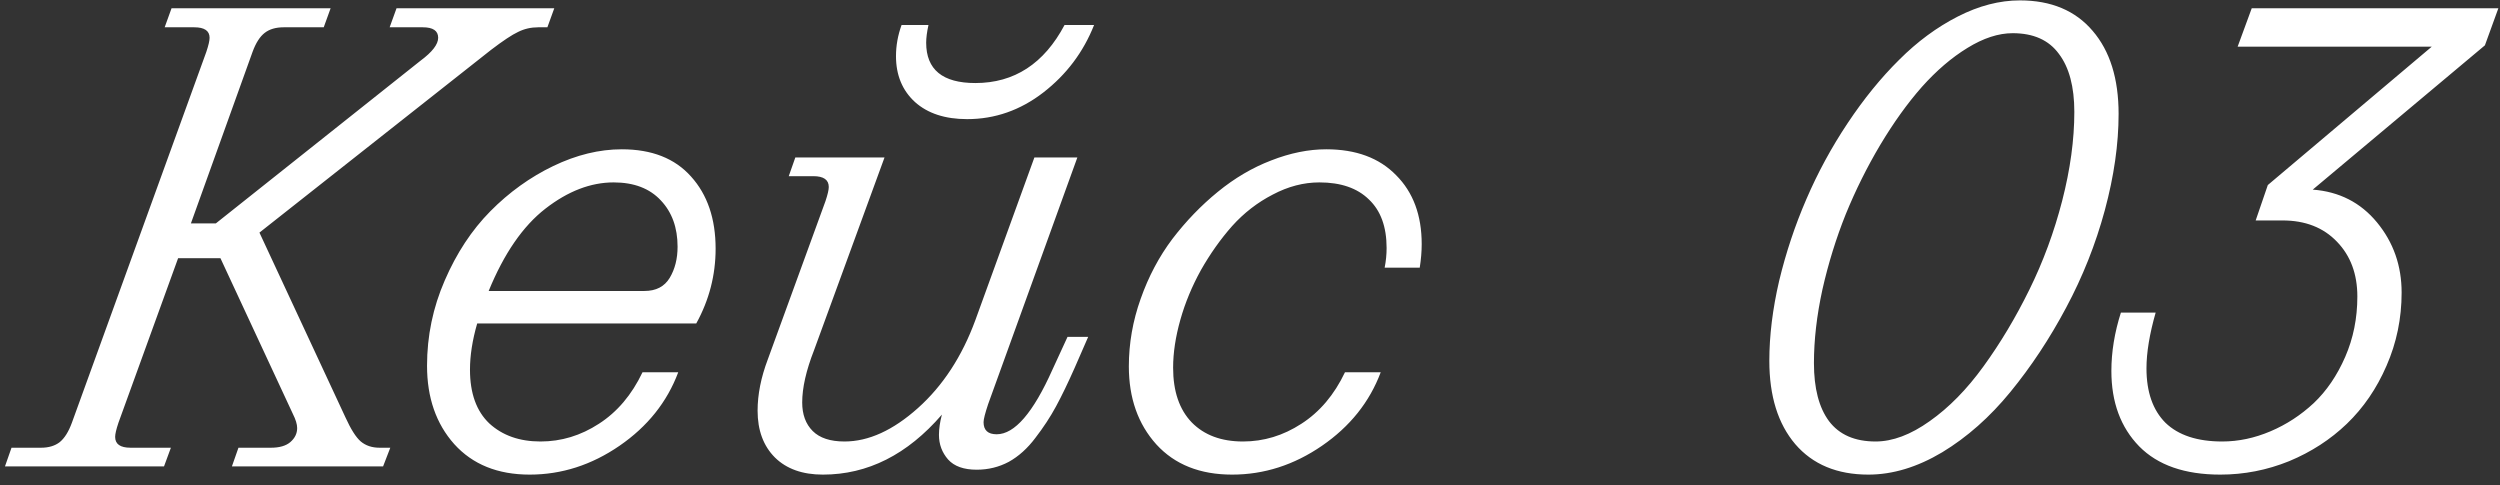 <?xml version="1.0" encoding="UTF-8"?> <svg xmlns="http://www.w3.org/2000/svg" width="134" height="26" viewBox="0 0 134 26" fill="none"><rect x="0" y="0" width="134" height="26" fill="#333333" stroke="none"/><path d="M3.852 22.662L11.059 2.781C11.176 2.43 11.234 2.178 11.234 2.025C11.234 1.65 10.959 1.463 10.408 1.463H8.826L9.195 0.443H17.721L17.352 1.463H15.207C14.785 1.463 14.445 1.562 14.188 1.762C13.93 1.961 13.713 2.301 13.537 2.781L10.232 11.975H11.568L22.537 3.256C23.17 2.787 23.486 2.377 23.486 2.025C23.486 1.65 23.211 1.463 22.66 1.463H20.885L21.254 0.443H29.709L29.34 1.463H28.848C28.461 1.463 28.104 1.545 27.775 1.709C27.447 1.861 26.961 2.184 26.316 2.676L13.906 12.467L18.512 22.363C18.805 23.008 19.08 23.441 19.338 23.664C19.607 23.887 19.941 23.998 20.34 23.998H20.92L20.533 25H12.43L12.781 23.998H14.521C14.979 23.998 15.324 23.898 15.559 23.699C15.805 23.488 15.928 23.236 15.928 22.943C15.928 22.744 15.852 22.492 15.699 22.188L11.815 13.838H9.547L6.348 22.662C6.23 23.014 6.172 23.266 6.172 23.418C6.172 23.805 6.447 23.998 6.998 23.998H9.16L8.791 25H0.266L0.617 23.998H2.199C2.609 23.998 2.943 23.898 3.201 23.699C3.459 23.488 3.676 23.143 3.852 22.662ZM33.207 23.893C31.707 24.924 30.102 25.439 28.391 25.439C26.68 25.439 25.332 24.895 24.348 23.805C23.375 22.715 22.889 21.314 22.889 19.604C22.889 18.01 23.205 16.486 23.838 15.033C24.471 13.568 25.285 12.332 26.281 11.324C27.289 10.305 28.414 9.496 29.656 8.898C30.898 8.301 32.123 8.002 33.33 8.002C34.935 8.002 36.172 8.488 37.039 9.461C37.918 10.434 38.357 11.723 38.357 13.328C38.357 14.746 38.012 16.082 37.32 17.336H25.578C25.32 18.227 25.191 19.053 25.191 19.814C25.191 21.08 25.537 22.041 26.229 22.697C26.932 23.342 27.846 23.664 28.971 23.664C30.084 23.664 31.127 23.348 32.1 22.715C33.084 22.082 33.863 21.162 34.438 19.955H36.353C35.756 21.549 34.707 22.861 33.207 23.893ZM32.891 9.777C31.66 9.777 30.441 10.246 29.234 11.184C28.027 12.121 27.014 13.592 26.193 15.596H34.543C35.164 15.596 35.615 15.361 35.897 14.893C36.178 14.424 36.318 13.867 36.318 13.223C36.318 12.203 36.02 11.377 35.422 10.744C34.824 10.1 33.98 9.777 32.891 9.777ZM47.41 8.441L43.631 18.777C43.209 19.855 42.998 20.787 42.998 21.572C42.998 22.217 43.185 22.727 43.56 23.102C43.935 23.477 44.504 23.664 45.266 23.664C46.555 23.664 47.867 23.066 49.203 21.871C50.539 20.676 51.565 19.105 52.279 17.16L55.443 8.441H57.746L52.965 21.66C52.801 22.152 52.719 22.475 52.719 22.627C52.719 23.061 52.953 23.277 53.422 23.277C54.383 23.277 55.379 22.123 56.41 19.814L57.219 18.057H58.326L57.605 19.709C57.242 20.529 56.908 21.221 56.603 21.783C56.299 22.346 55.93 22.908 55.496 23.471C55.074 24.033 54.6 24.461 54.072 24.754C53.545 25.035 52.971 25.176 52.35 25.176C51.658 25.176 51.148 24.994 50.82 24.631C50.492 24.256 50.328 23.816 50.328 23.312C50.328 22.984 50.381 22.621 50.486 22.223C48.635 24.367 46.508 25.439 44.105 25.439C43.016 25.439 42.16 25.135 41.539 24.525C40.918 23.904 40.607 23.066 40.607 22.012C40.607 21.145 40.789 20.23 41.152 19.27L44.246 10.779C44.363 10.428 44.422 10.176 44.422 10.023C44.422 9.637 44.147 9.443 43.596 9.443H42.277L42.629 8.441H47.41ZM52.279 4.451C54.365 4.451 55.959 3.414 57.06 1.34H58.643C58.068 2.793 57.16 4 55.918 4.961C54.688 5.91 53.328 6.385 51.84 6.385C50.656 6.385 49.725 6.08 49.045 5.471C48.365 4.85 48.025 4.029 48.025 3.01C48.025 2.447 48.125 1.891 48.324 1.34H49.766C49.684 1.715 49.643 2.031 49.643 2.289C49.643 3.73 50.522 4.451 52.279 4.451ZM76.098 14.348H74.217C74.287 13.996 74.322 13.645 74.322 13.293C74.322 12.156 74.006 11.289 73.373 10.691C72.752 10.082 71.867 9.777 70.719 9.777C69.875 9.777 69.043 9.994 68.223 10.428C67.402 10.85 66.676 11.412 66.043 12.115C65.422 12.818 64.865 13.604 64.373 14.471C63.893 15.338 63.523 16.229 63.266 17.143C63.008 18.057 62.879 18.912 62.879 19.709C62.879 20.975 63.213 21.953 63.881 22.645C64.549 23.324 65.463 23.664 66.623 23.664C67.736 23.664 68.779 23.348 69.752 22.715C70.736 22.082 71.516 21.162 72.09 19.955H74.006C73.408 21.549 72.359 22.861 70.859 23.893C69.359 24.924 67.754 25.439 66.043 25.439C64.32 25.439 62.967 24.9 61.982 23.822C60.998 22.732 60.506 21.338 60.506 19.639C60.506 18.408 60.717 17.201 61.139 16.018C61.56 14.822 62.129 13.75 62.844 12.801C63.57 11.852 64.379 11.014 65.269 10.287C66.172 9.549 67.127 8.986 68.135 8.6C69.154 8.201 70.139 8.002 71.088 8.002C72.682 8.002 73.93 8.465 74.832 9.391C75.746 10.305 76.203 11.535 76.203 13.082C76.203 13.48 76.168 13.902 76.098 14.348ZM100.145 25.439C98.469 25.439 97.162 24.895 96.225 23.805C95.299 22.715 94.836 21.227 94.836 19.34C94.836 17.992 95.012 16.562 95.363 15.051C95.727 13.539 96.213 12.08 96.822 10.674C97.432 9.256 98.17 7.896 99.037 6.596C99.904 5.295 100.824 4.164 101.797 3.203C102.77 2.23 103.818 1.457 104.943 0.883C106.068 0.309 107.176 0.021 108.266 0.021C109.941 0.021 111.242 0.566 112.168 1.656C113.094 2.734 113.557 4.217 113.557 6.104C113.557 7.721 113.311 9.443 112.818 11.271C112.326 13.088 111.635 14.828 110.744 16.492C109.865 18.145 108.869 19.65 107.756 21.01C106.654 22.357 105.436 23.436 104.1 24.244C102.764 25.041 101.445 25.439 100.145 25.439ZM97.227 19.463C97.227 20.811 97.496 21.848 98.035 22.574C98.586 23.301 99.418 23.664 100.531 23.664C101.445 23.664 102.412 23.301 103.432 22.574C104.463 21.848 105.424 20.869 106.314 19.639C107.217 18.396 108.037 17.025 108.775 15.525C109.514 14.025 110.1 12.438 110.533 10.762C110.967 9.074 111.184 7.486 111.184 5.998C111.184 4.65 110.908 3.613 110.357 2.887C109.818 2.148 108.992 1.779 107.879 1.779C107.117 1.779 106.309 2.043 105.453 2.57C104.609 3.086 103.795 3.783 103.01 4.662C102.236 5.541 101.492 6.578 100.777 7.773C100.074 8.957 99.459 10.193 98.932 11.482C98.416 12.771 98 14.113 97.684 15.508C97.379 16.902 97.227 18.221 97.227 19.463ZM113.68 16.756H115.543C115.215 17.904 115.051 18.9 115.051 19.744C115.051 21.01 115.391 21.982 116.07 22.662C116.762 23.33 117.775 23.664 119.111 23.664C119.979 23.664 120.84 23.482 121.695 23.119C122.551 22.756 123.324 22.252 124.016 21.607C124.707 20.951 125.27 20.125 125.703 19.129C126.137 18.133 126.354 17.055 126.354 15.895C126.354 14.688 125.99 13.709 125.264 12.959C124.537 12.197 123.564 11.816 122.346 11.816H120.904L121.555 9.918L130.344 2.5H119.938L120.693 0.443H133.912L133.191 2.43L123.963 10.164C125.381 10.27 126.529 10.855 127.408 11.922C128.287 12.988 128.727 14.242 128.727 15.684C128.727 17.066 128.457 18.373 127.918 19.604C127.391 20.822 126.682 21.859 125.791 22.715C124.912 23.559 123.881 24.227 122.697 24.719C121.514 25.199 120.283 25.439 119.006 25.439C117.107 25.439 115.66 24.936 114.664 23.928C113.668 22.908 113.17 21.561 113.17 19.885C113.17 18.865 113.34 17.822 113.68 16.756Z" fill="white"></path></svg> 
